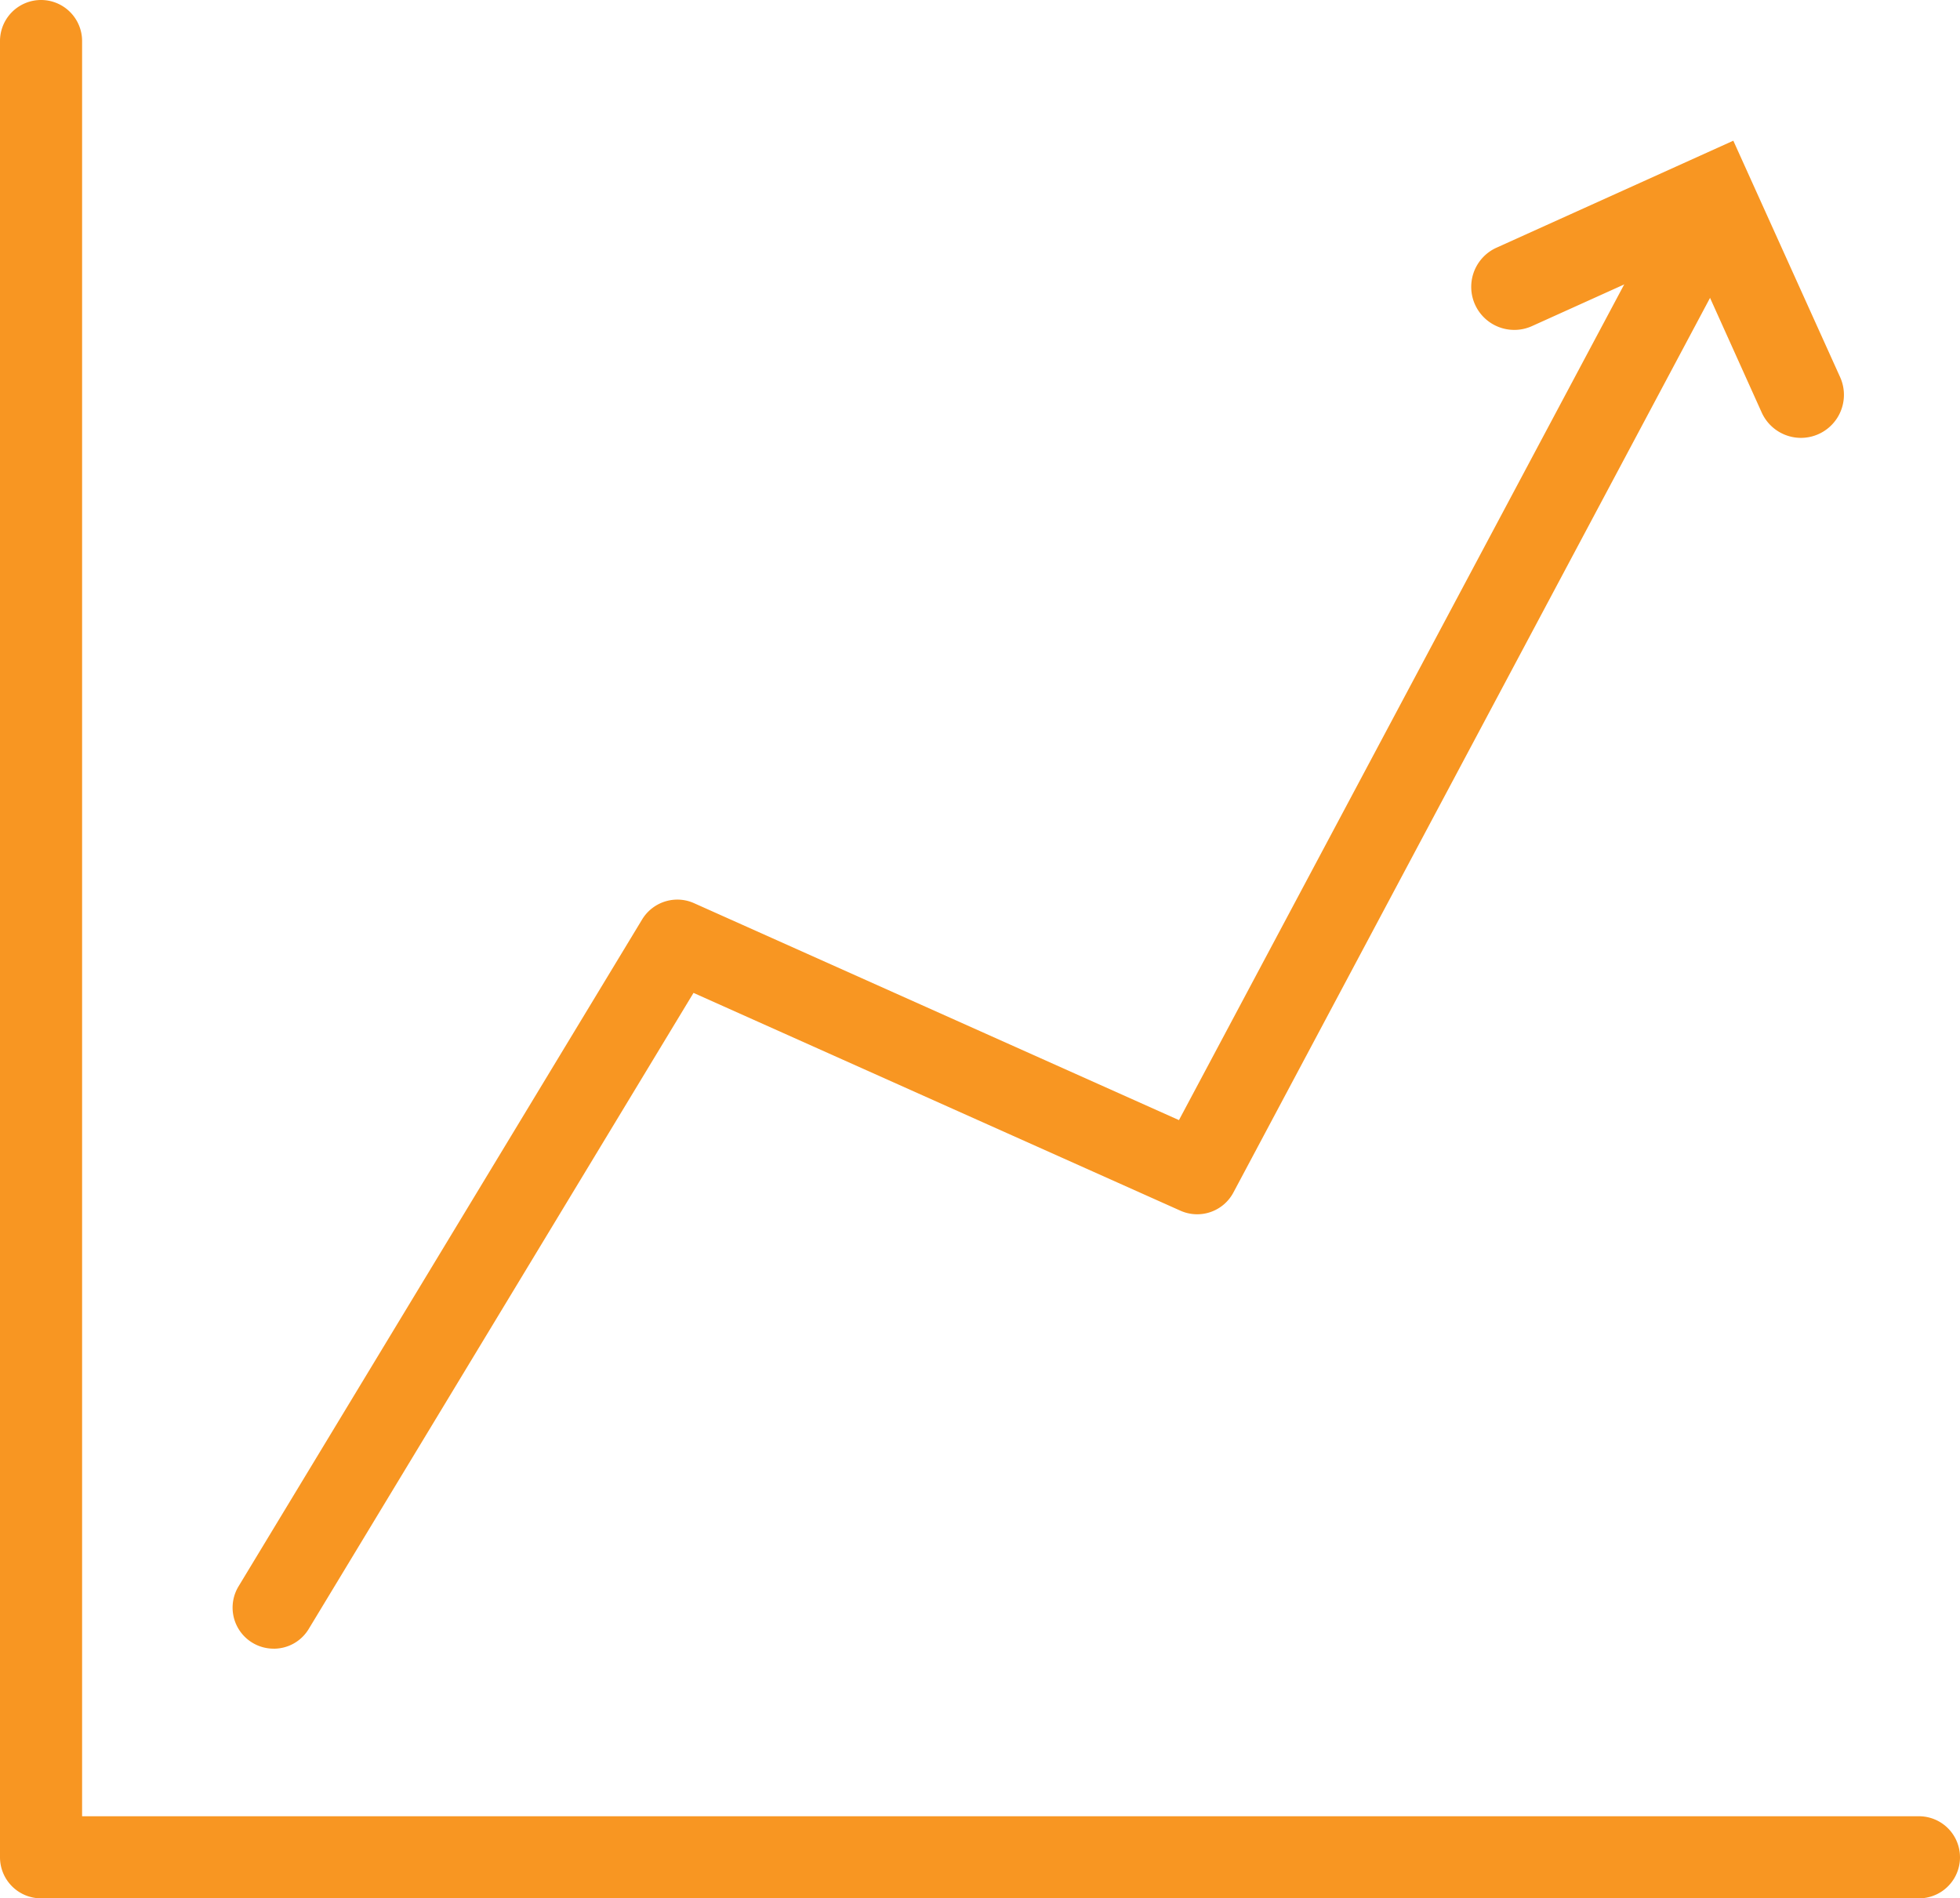 <svg id="Group_4592" data-name="Group 4592" xmlns="http://www.w3.org/2000/svg" xmlns:xlink="http://www.w3.org/1999/xlink" width="86.951" height="84.219" viewBox="0 0 86.951 84.219">
  <defs>
    <clipPath id="clip-path">
      <rect id="Rectangle_15757" data-name="Rectangle 15757" width="86.951" height="84.219" fill="#f89622"/>
    </clipPath>
  </defs>
  <g id="Group_4591" data-name="Group 4591" clip-path="url(#clip-path)">
    <path id="Path_9602" data-name="Path 9602" d="M337.2,44.036a1.913,1.913,0,0,1-1.74-1.123L332.3,35.9l-7.03,3.176a1.894,1.894,0,0,1-.785.17A1.909,1.909,0,0,1,323,36.133a1.891,1.891,0,0,1,.694-.534L334.2,30.852l4.738,10.49a1.909,1.909,0,0,1-1.739,2.694" transform="translate(-257.305 -24.61)" fill="#f89622"/>
    <path id="Path_9603" data-name="Path 9603" d="M338.8,45.742a1.508,1.508,0,0,1-1.371-.885l-3.333-7.379-7.4,3.343a1.5,1.5,0,0,1-1.238-2.742L335.6,33.5l4.571,10.121a1.5,1.5,0,0,1-1.37,2.123" transform="translate(-258.902 -26.72)" fill="#f89622"/>
    <path id="Path_9604" data-name="Path 9604" d="M1.821,84.219A1.823,1.823,0,0,1,0,82.4V1.821a1.821,1.821,0,1,1,3.642,0V80.577H85.13a1.821,1.821,0,0,1,0,3.642Z" fill="#f89622"/>
    <path id="Path_9605" data-name="Path 9605" d="M3.416,85.41A1.418,1.418,0,0,1,2,83.993V3.416a1.416,1.416,0,1,1,2.833,0V82.577H86.725a1.416,1.416,0,0,1,0,2.833Z" transform="translate(-1.595 -1.595)" fill="#f89622"/>
    <path id="Path_9606" data-name="Path 9606" d="M52.822,106.262a1.821,1.821,0,0,1-1.557-2.764L69.171,73.908a1.831,1.831,0,0,1,1.558-.878,1.812,1.812,0,0,1,.742.158l21.514,9.625,21.485-40.327a1.821,1.821,0,0,1,3.214,1.712L95.4,86.025a1.819,1.819,0,0,1-2.351.806l-21.6-9.662L54.381,105.384a1.807,1.807,0,0,1-1.559.879" transform="translate(-40.683 -33.12)" fill="#f89622"/>
    <path id="Path_9607" data-name="Path 9607" d="M54.417,107.453a1.417,1.417,0,0,1-1.211-2.15L71.113,75.712a1.424,1.424,0,0,1,1.212-.683,1.407,1.407,0,0,1,.577.123l21.859,9.779,21.662-40.66a1.416,1.416,0,1,1,2.5,1.332L96.64,87.43a1.415,1.415,0,0,1-1.828.627L72.888,78.249,55.63,106.77a1.406,1.406,0,0,1-1.213.683" transform="translate(-42.279 -34.715)" fill="#f89622"/>
  </g>
</svg>
